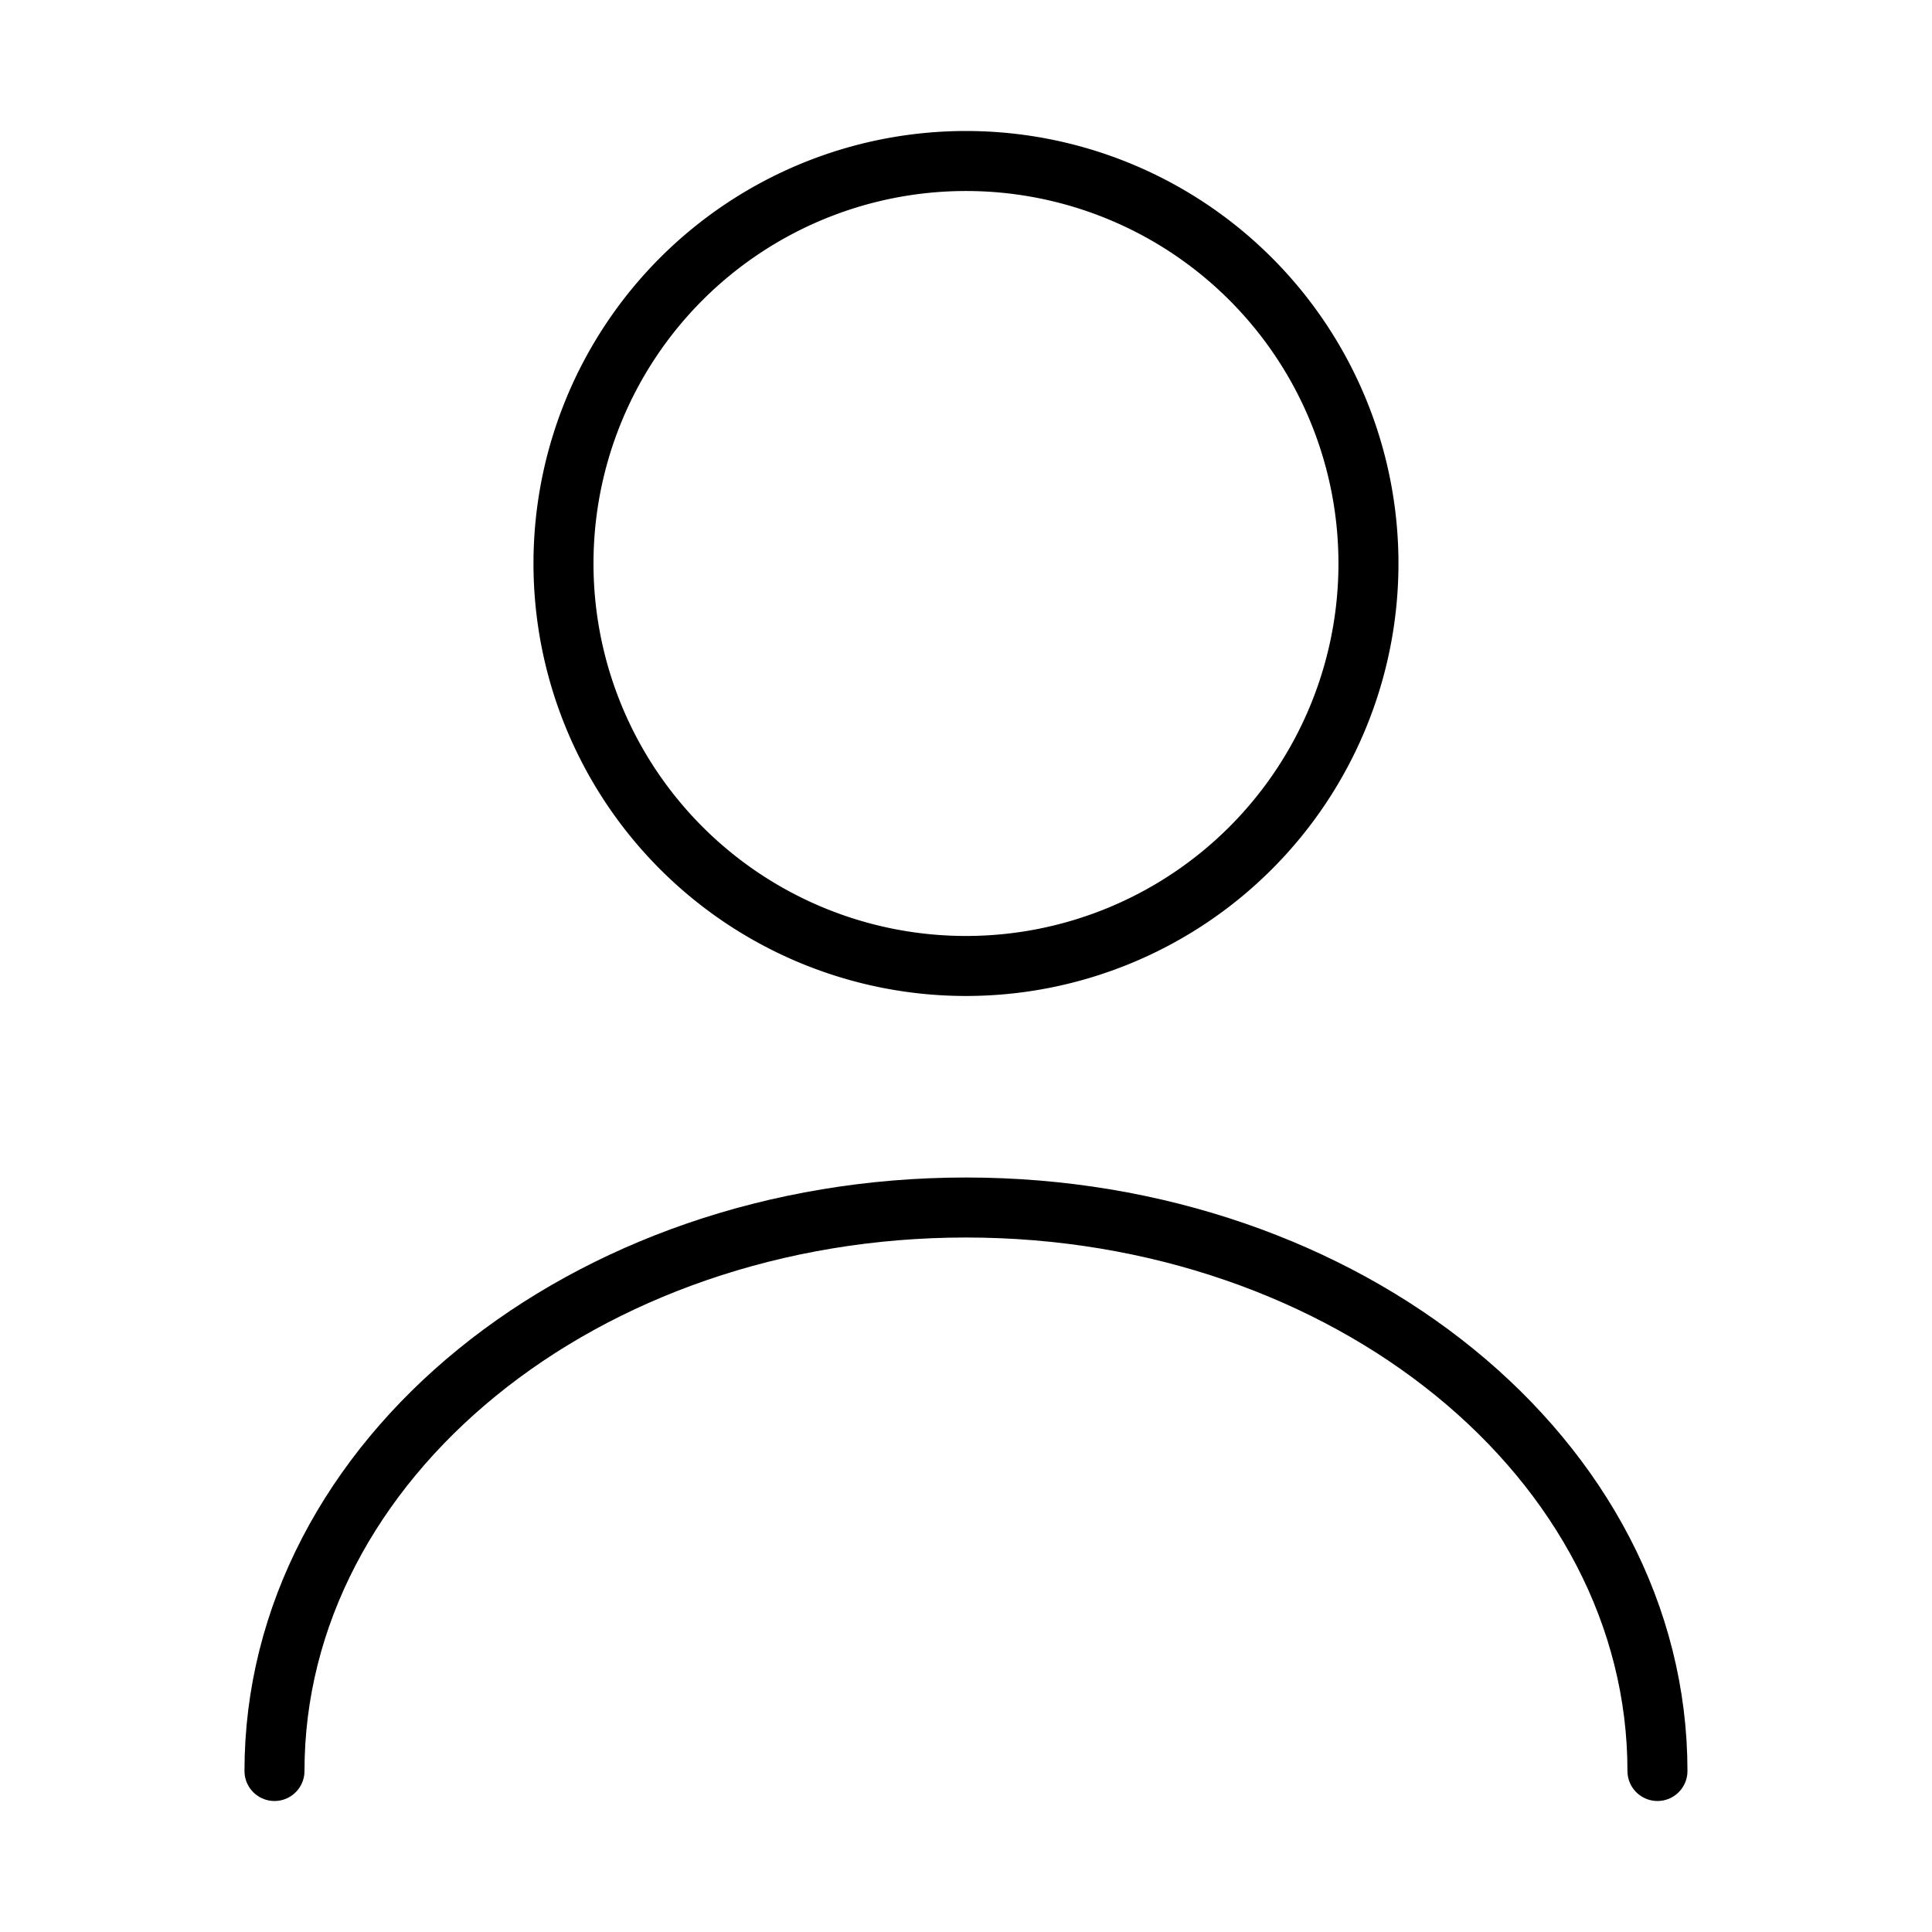 <svg xmlns="http://www.w3.org/2000/svg" width="32.195" height="32.196" viewBox="0 0 32.195 32.196">
  <g id="compte" transform="translate(0 0)">
    <g id="user" transform="translate(0 0)">
      <path id="Vector" d="M13.414,6.707A6.707,6.707,0,1,1,6.707,0,6.707,6.707,0,0,1,13.414,6.707Z" transform="translate(9.39 2.683)" fill="none" stroke="#000" stroke-linecap="round" stroke-linejoin="round" stroke-width="1"/>
      <path id="Vector-2" data-name="Vector" d="M23.046,9.39C23.046,4.2,17.881,0,11.523,0S0,4.2,0,9.39" transform="translate(4.574 20.122)" fill="none" stroke="#000" stroke-linecap="round" stroke-linejoin="round" stroke-width="1"/>
      <path id="Vector-3" data-name="Vector" d="M0,0H32.195V32.2H0Z" fill="none" opacity="0"/>
    </g>
  </g>
</svg>
